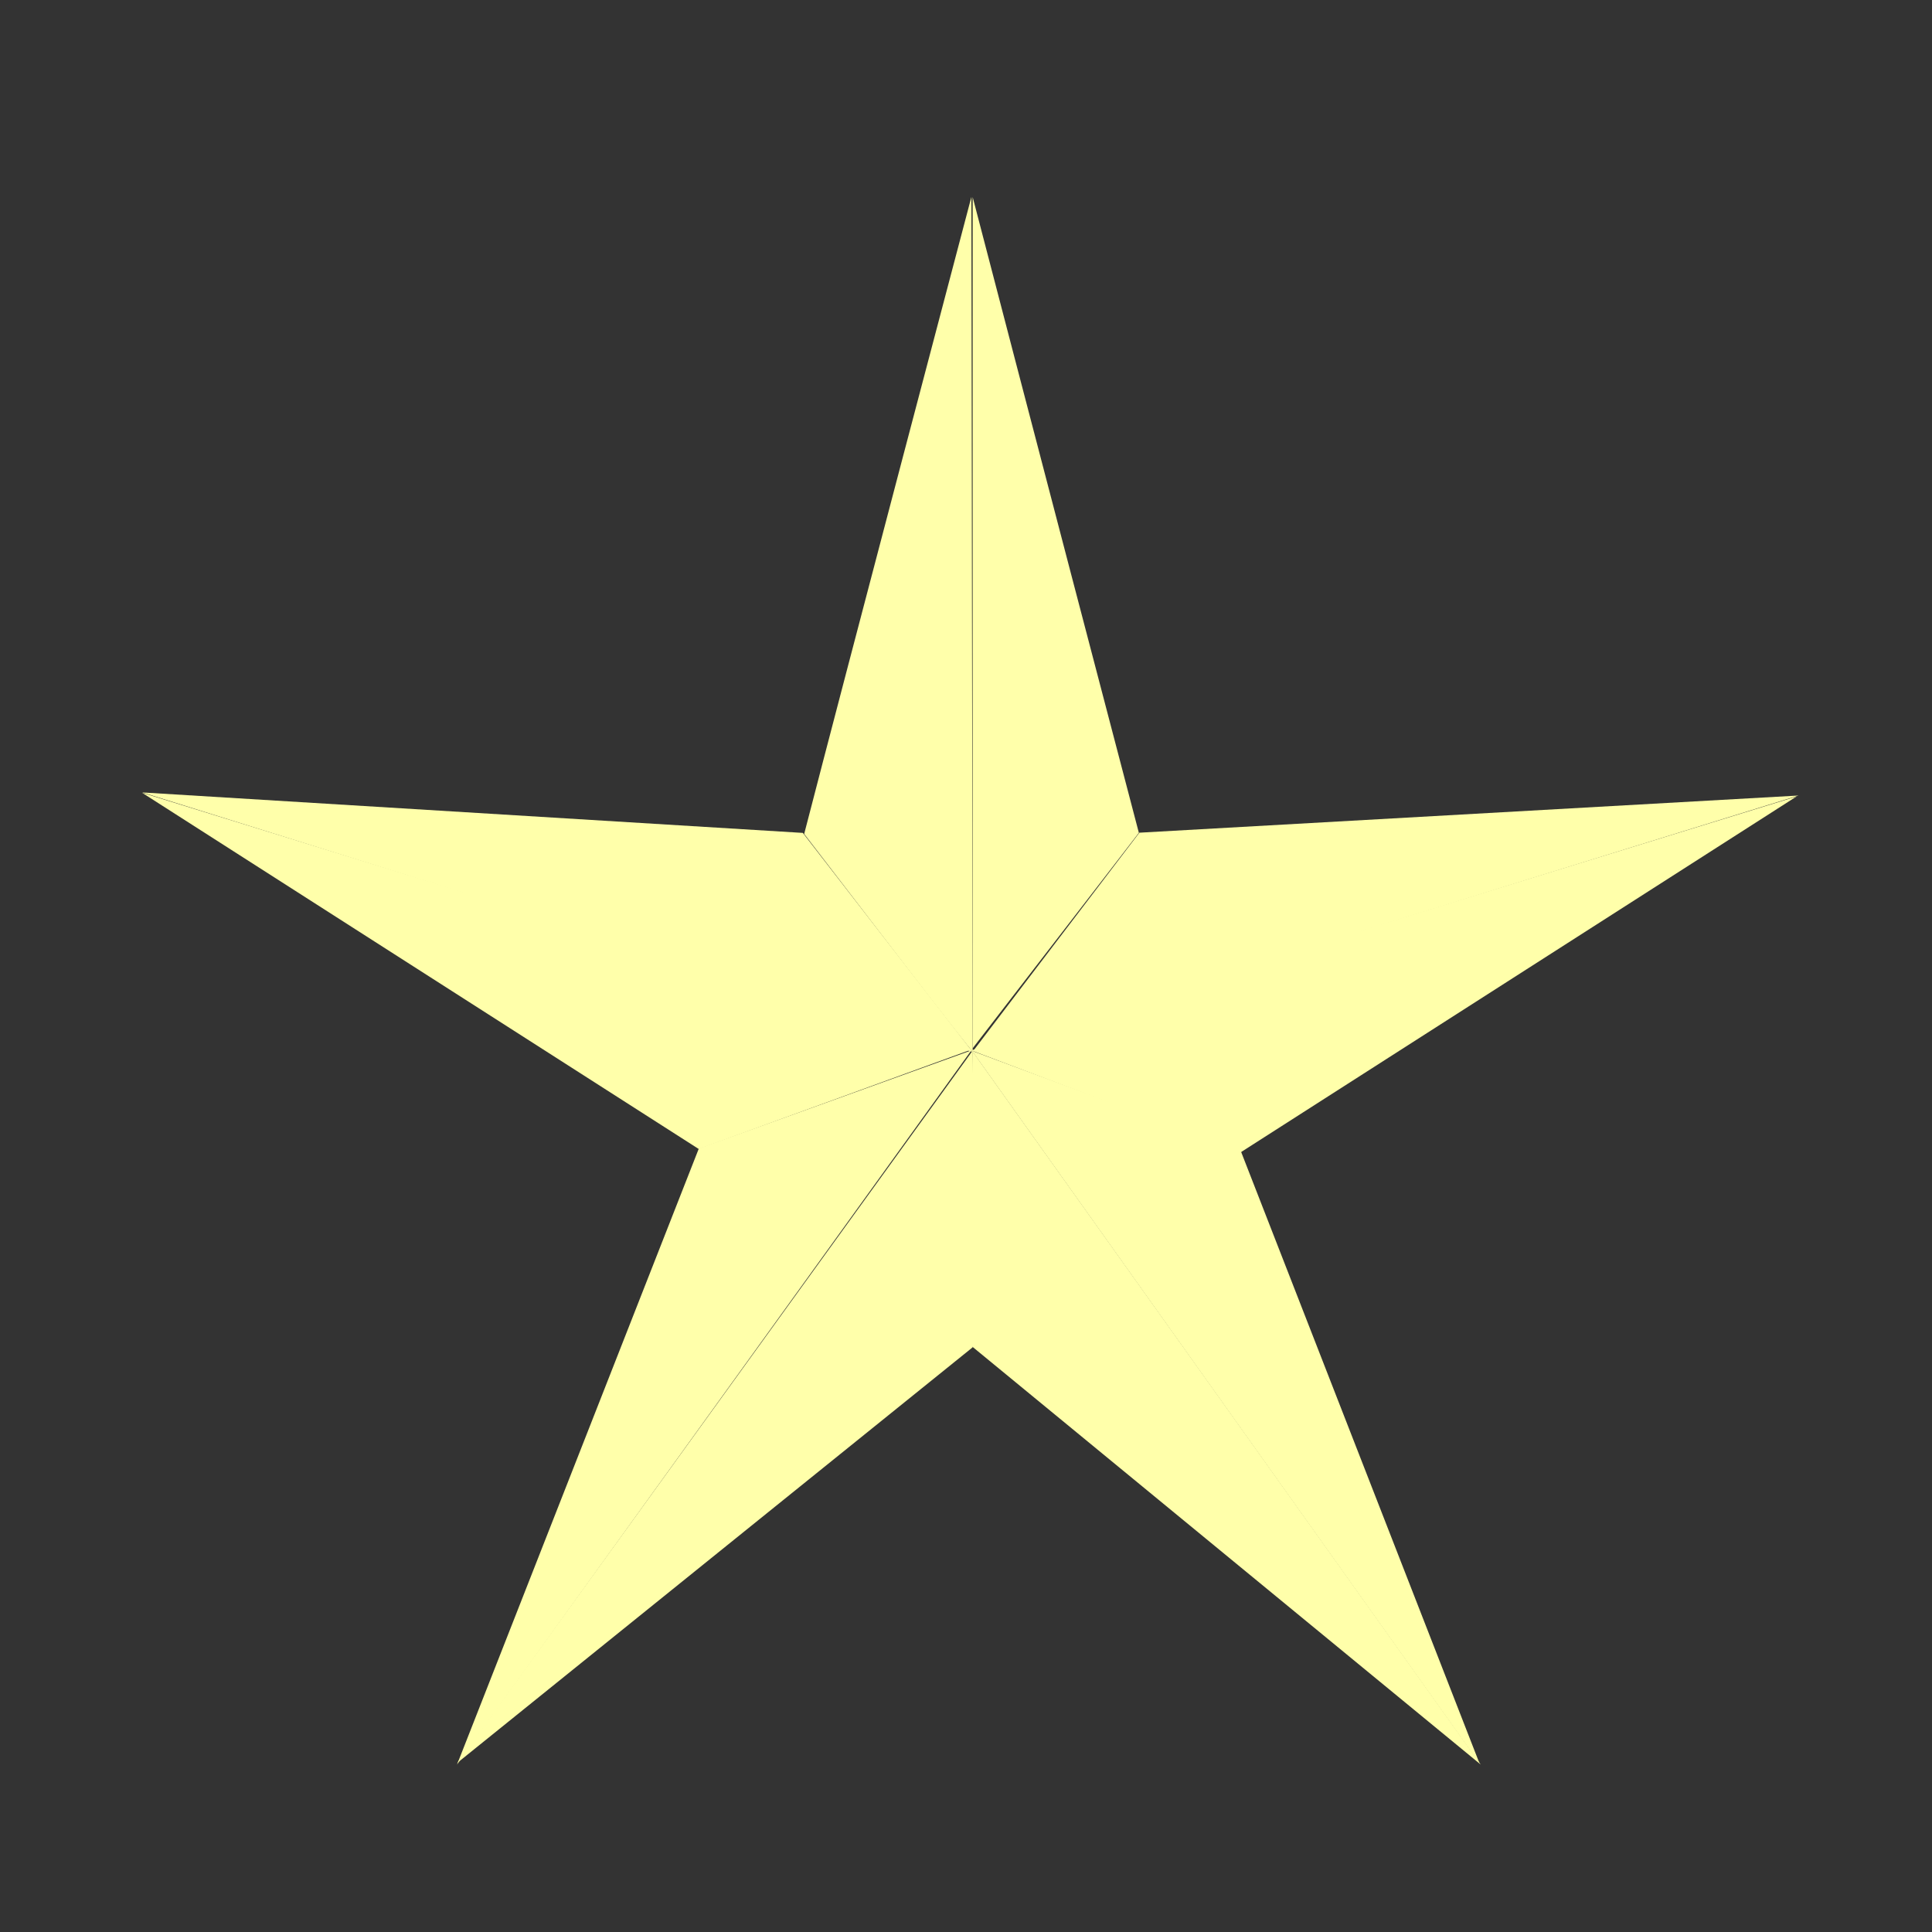 <?xml version="1.0"?><svg width="300" height="300" xmlns="http://www.w3.org/2000/svg">
 <rect width="100%" height="100%" fill="#333333" stroke="none"/>
 <g>
  <title>Layer 1</title>
  <g id="layer1">
   <path d="m151.034,163.248c0,0.439 -19.596,-25.25 -26.058,-33.619c0,0 6.462,8.369 -0.104,-0.131c6.413,-24.828 25.963,-98.915 25.963,-98.915c0,0 0.15,99.617 0.199,132.665z" stroke-width="0" stroke="#000000" fill="#ffffaa" id="path2355"/>
   <path d="m151.034,30.591l0,132.184l25.824,-33.475l-0.021,0c-0.022,0 -19.458,-74.293 -25.803,-98.709z" stroke-width="0" stroke="#000000" fill="#ffffaa" id="path4704"/>
   <path d="m176.918,129.3l102.359,-5.771l-128.243,39.766l25.884,-33.995z" stroke-width="0" stroke="#000000" fill="#ffffaa" id="path2339"/>
   <path d="m150.826,163.105l128.145,-39.431l-86.329,55.264l-41.816,-15.833z" stroke-width="0" stroke="#000000" fill="#ffffaa" id="path2341"/>
   <path d="m229.752,273.857l-37.106,-95.183l-41.716,-15.498l78.822,110.681z" stroke-width="0" stroke="#000000" fill="#ffffaa" id="path2343"/>
   <path d="m229.925,274l-78.943,-110.788l-0.288,45.664l79.231,65.124z" stroke-width="0" stroke="#000000" fill="#ffffaa" id="path2345"/>
   <path d="m70.992,273.751l79.99,-110.538l0.052,45.996l-80.042,64.542z" stroke-width="0" stroke="#000000" fill="#ffffaa" id="path2347"/>
   <path d="m150.826,163.105l-79.859,110.895l37.551,-95.667l42.308,-15.228z" stroke-width="0" stroke="#000000" fill="#ffffaa" id="path2349"/>
   <path d="m150.93,162.94l-42.42,15.483l-86.454,-55.33l128.874,39.847" stroke-width="0" stroke="#000000" fill="#ffffaa" id="path2351"/>
   <path d="m151.034,163.344l-128.948,-40.295l102.58,6.284l26.368,34.011z" stroke-width="0" stroke="#000000" fill="#ffffaa" id="path2353"/>
  </g>
 </g>
</svg>